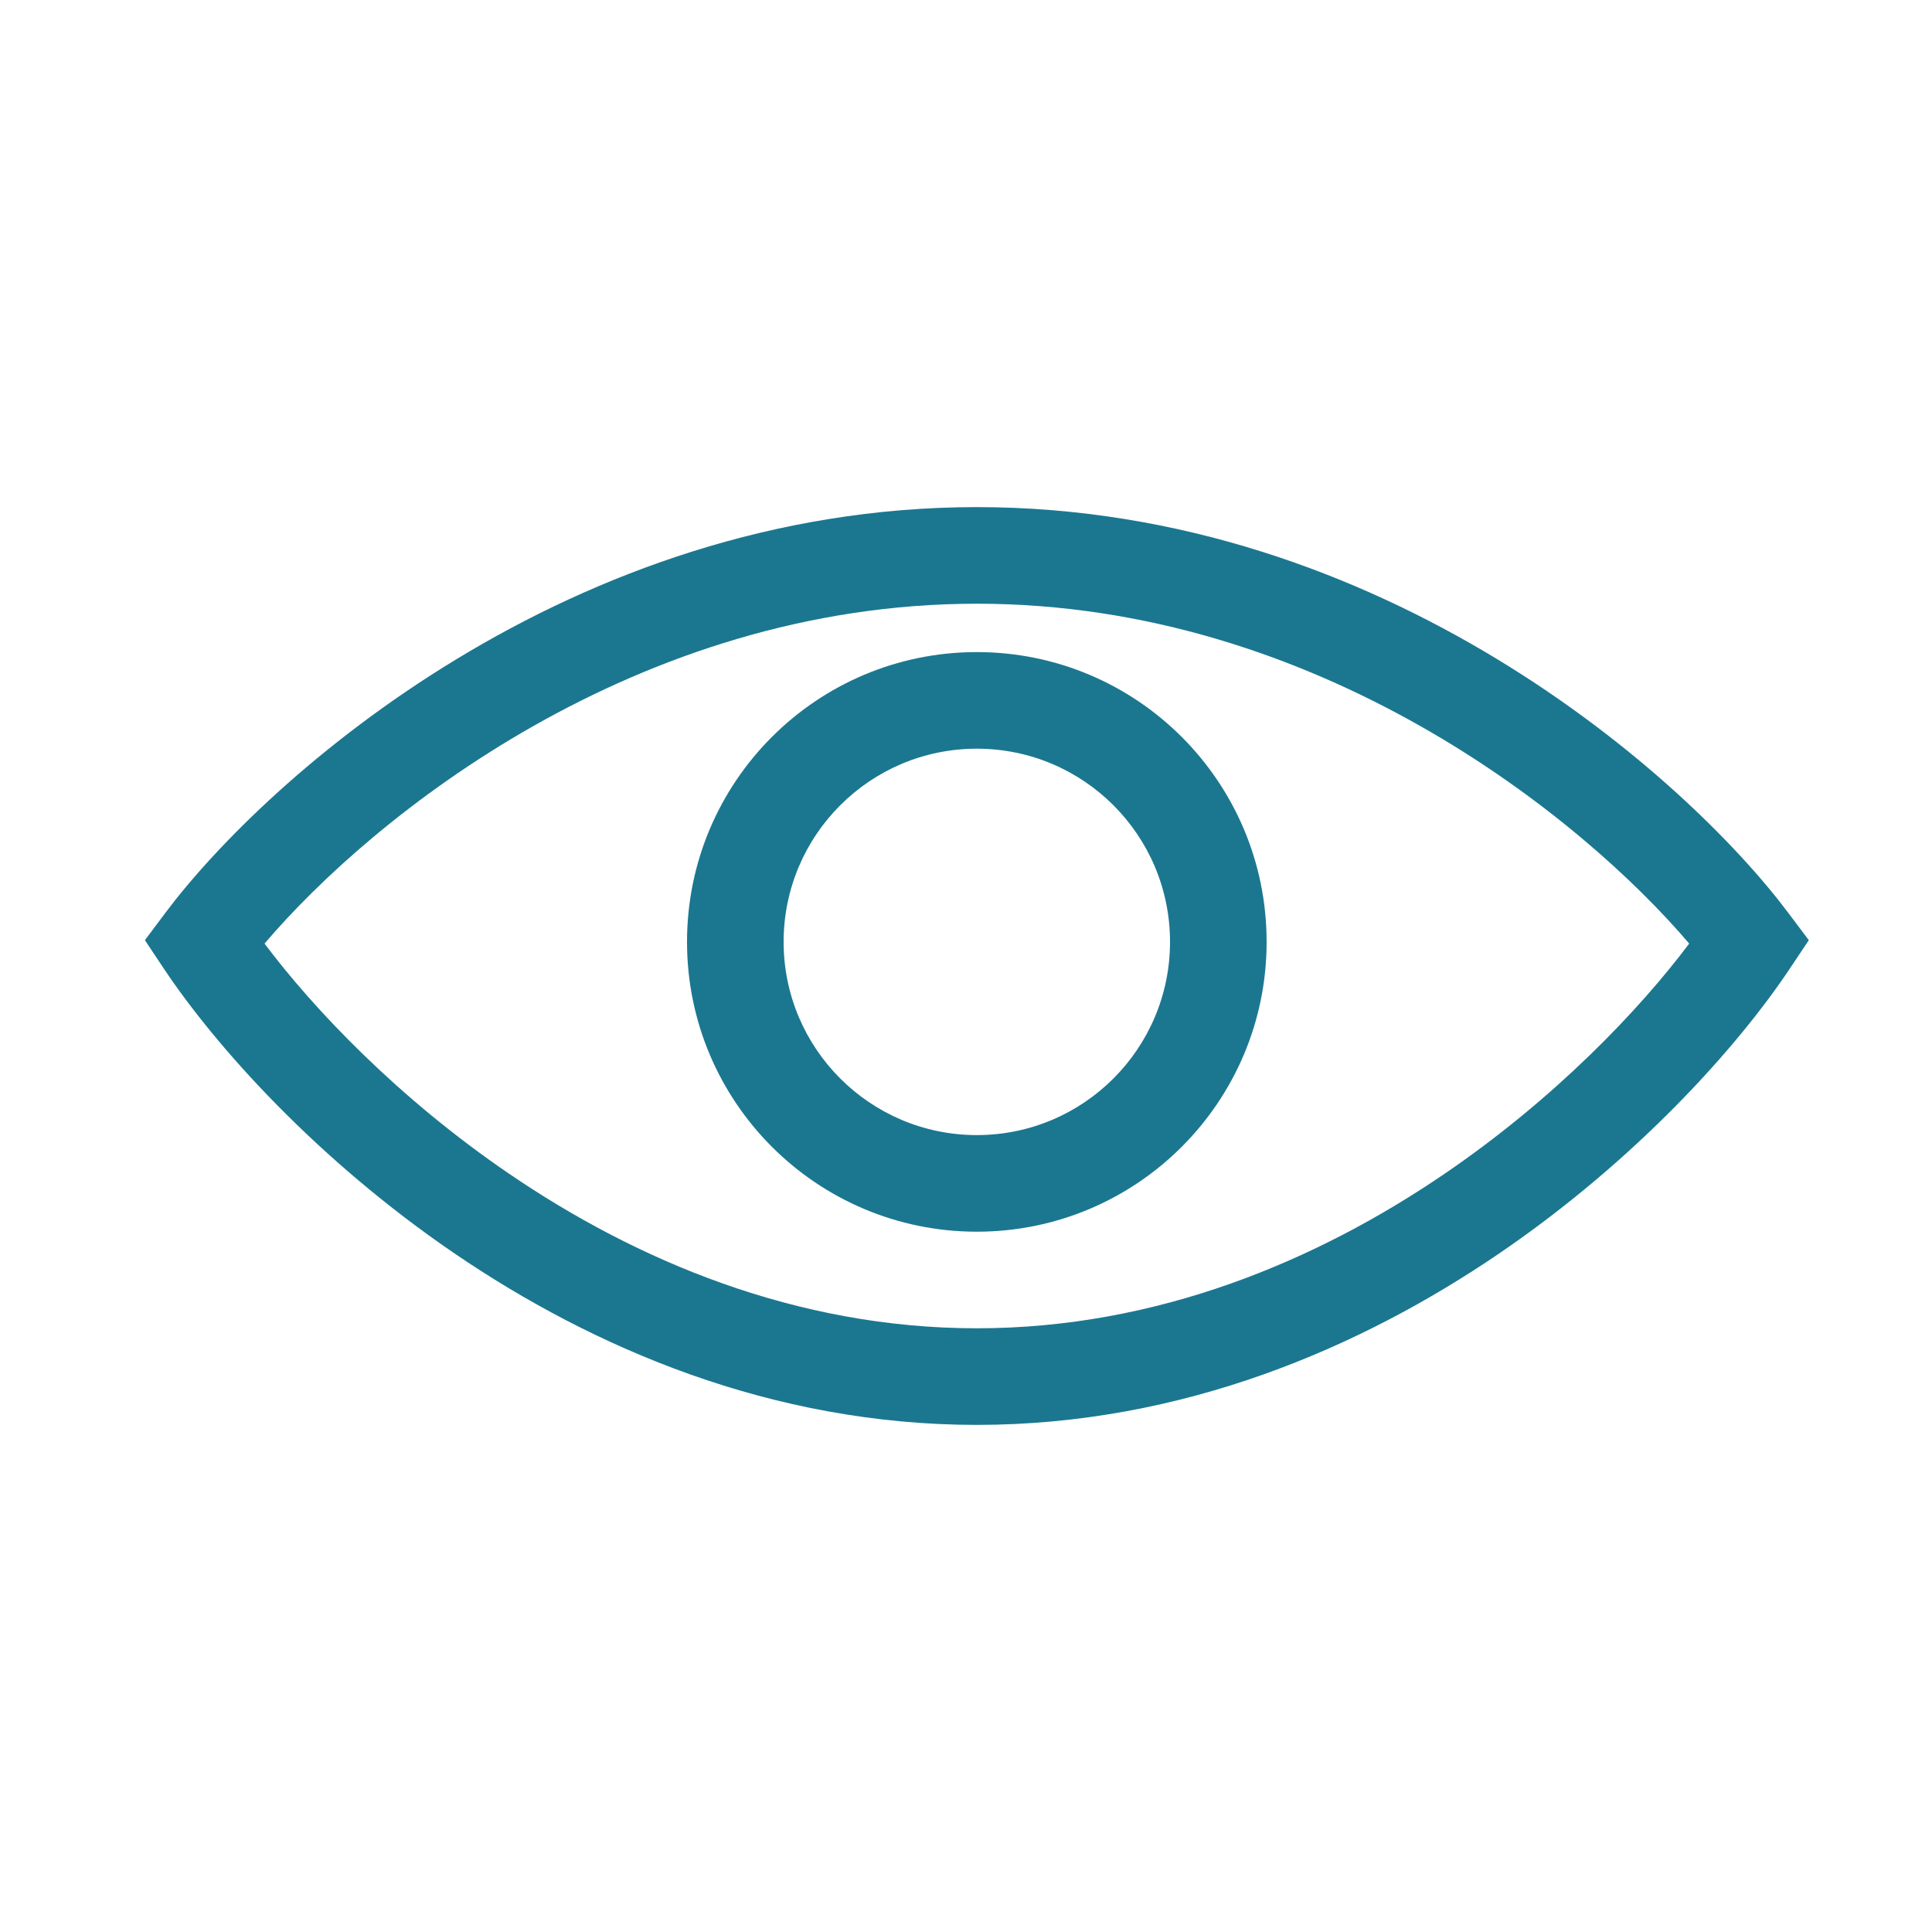 <svg width="25" height="25" viewBox="0 0 25 25" fill="none" xmlns="http://www.w3.org/2000/svg">
<g id="Icons/Eye">
<g id="icon">
<path fill-rule="evenodd" clip-rule="evenodd" d="M16.39 12.188C16.39 14.259 14.711 15.938 12.64 15.938C10.569 15.938 8.89 14.259 8.89 12.188C8.89 10.116 10.569 8.438 12.64 8.438C14.711 8.438 16.39 10.116 16.39 12.188ZM15.14 12.188C15.14 13.568 14.021 14.688 12.64 14.688C11.26 14.688 10.14 13.568 10.14 12.188C10.14 10.807 11.26 9.688 12.64 9.688C14.021 9.688 15.14 10.807 15.14 12.188Z" fill="#1B7790"/>
<path fill-rule="evenodd" clip-rule="evenodd" d="M12.64 6.562C7.374 6.562 3.459 10.054 2.14 11.812L1.875 12.166L2.12 12.534C2.789 13.537 4.095 15.001 5.882 16.22C7.673 17.44 9.981 18.438 12.64 18.438C15.3 18.438 17.608 17.44 19.399 16.22C21.186 15.001 22.492 13.537 23.16 12.534L23.406 12.166L23.14 11.812C21.821 10.054 17.907 6.562 12.64 6.562ZM6.586 15.187C5.154 14.21 4.066 13.066 3.423 12.21C4.828 10.559 8.237 7.812 12.64 7.812C17.043 7.812 20.452 10.559 21.858 12.21C21.215 13.066 20.127 14.21 18.695 15.187C17.048 16.31 14.981 17.188 12.64 17.188C10.3 17.188 8.233 16.31 6.586 15.187Z" fill="#1B7790"/>
</g>
</g>
</svg>
